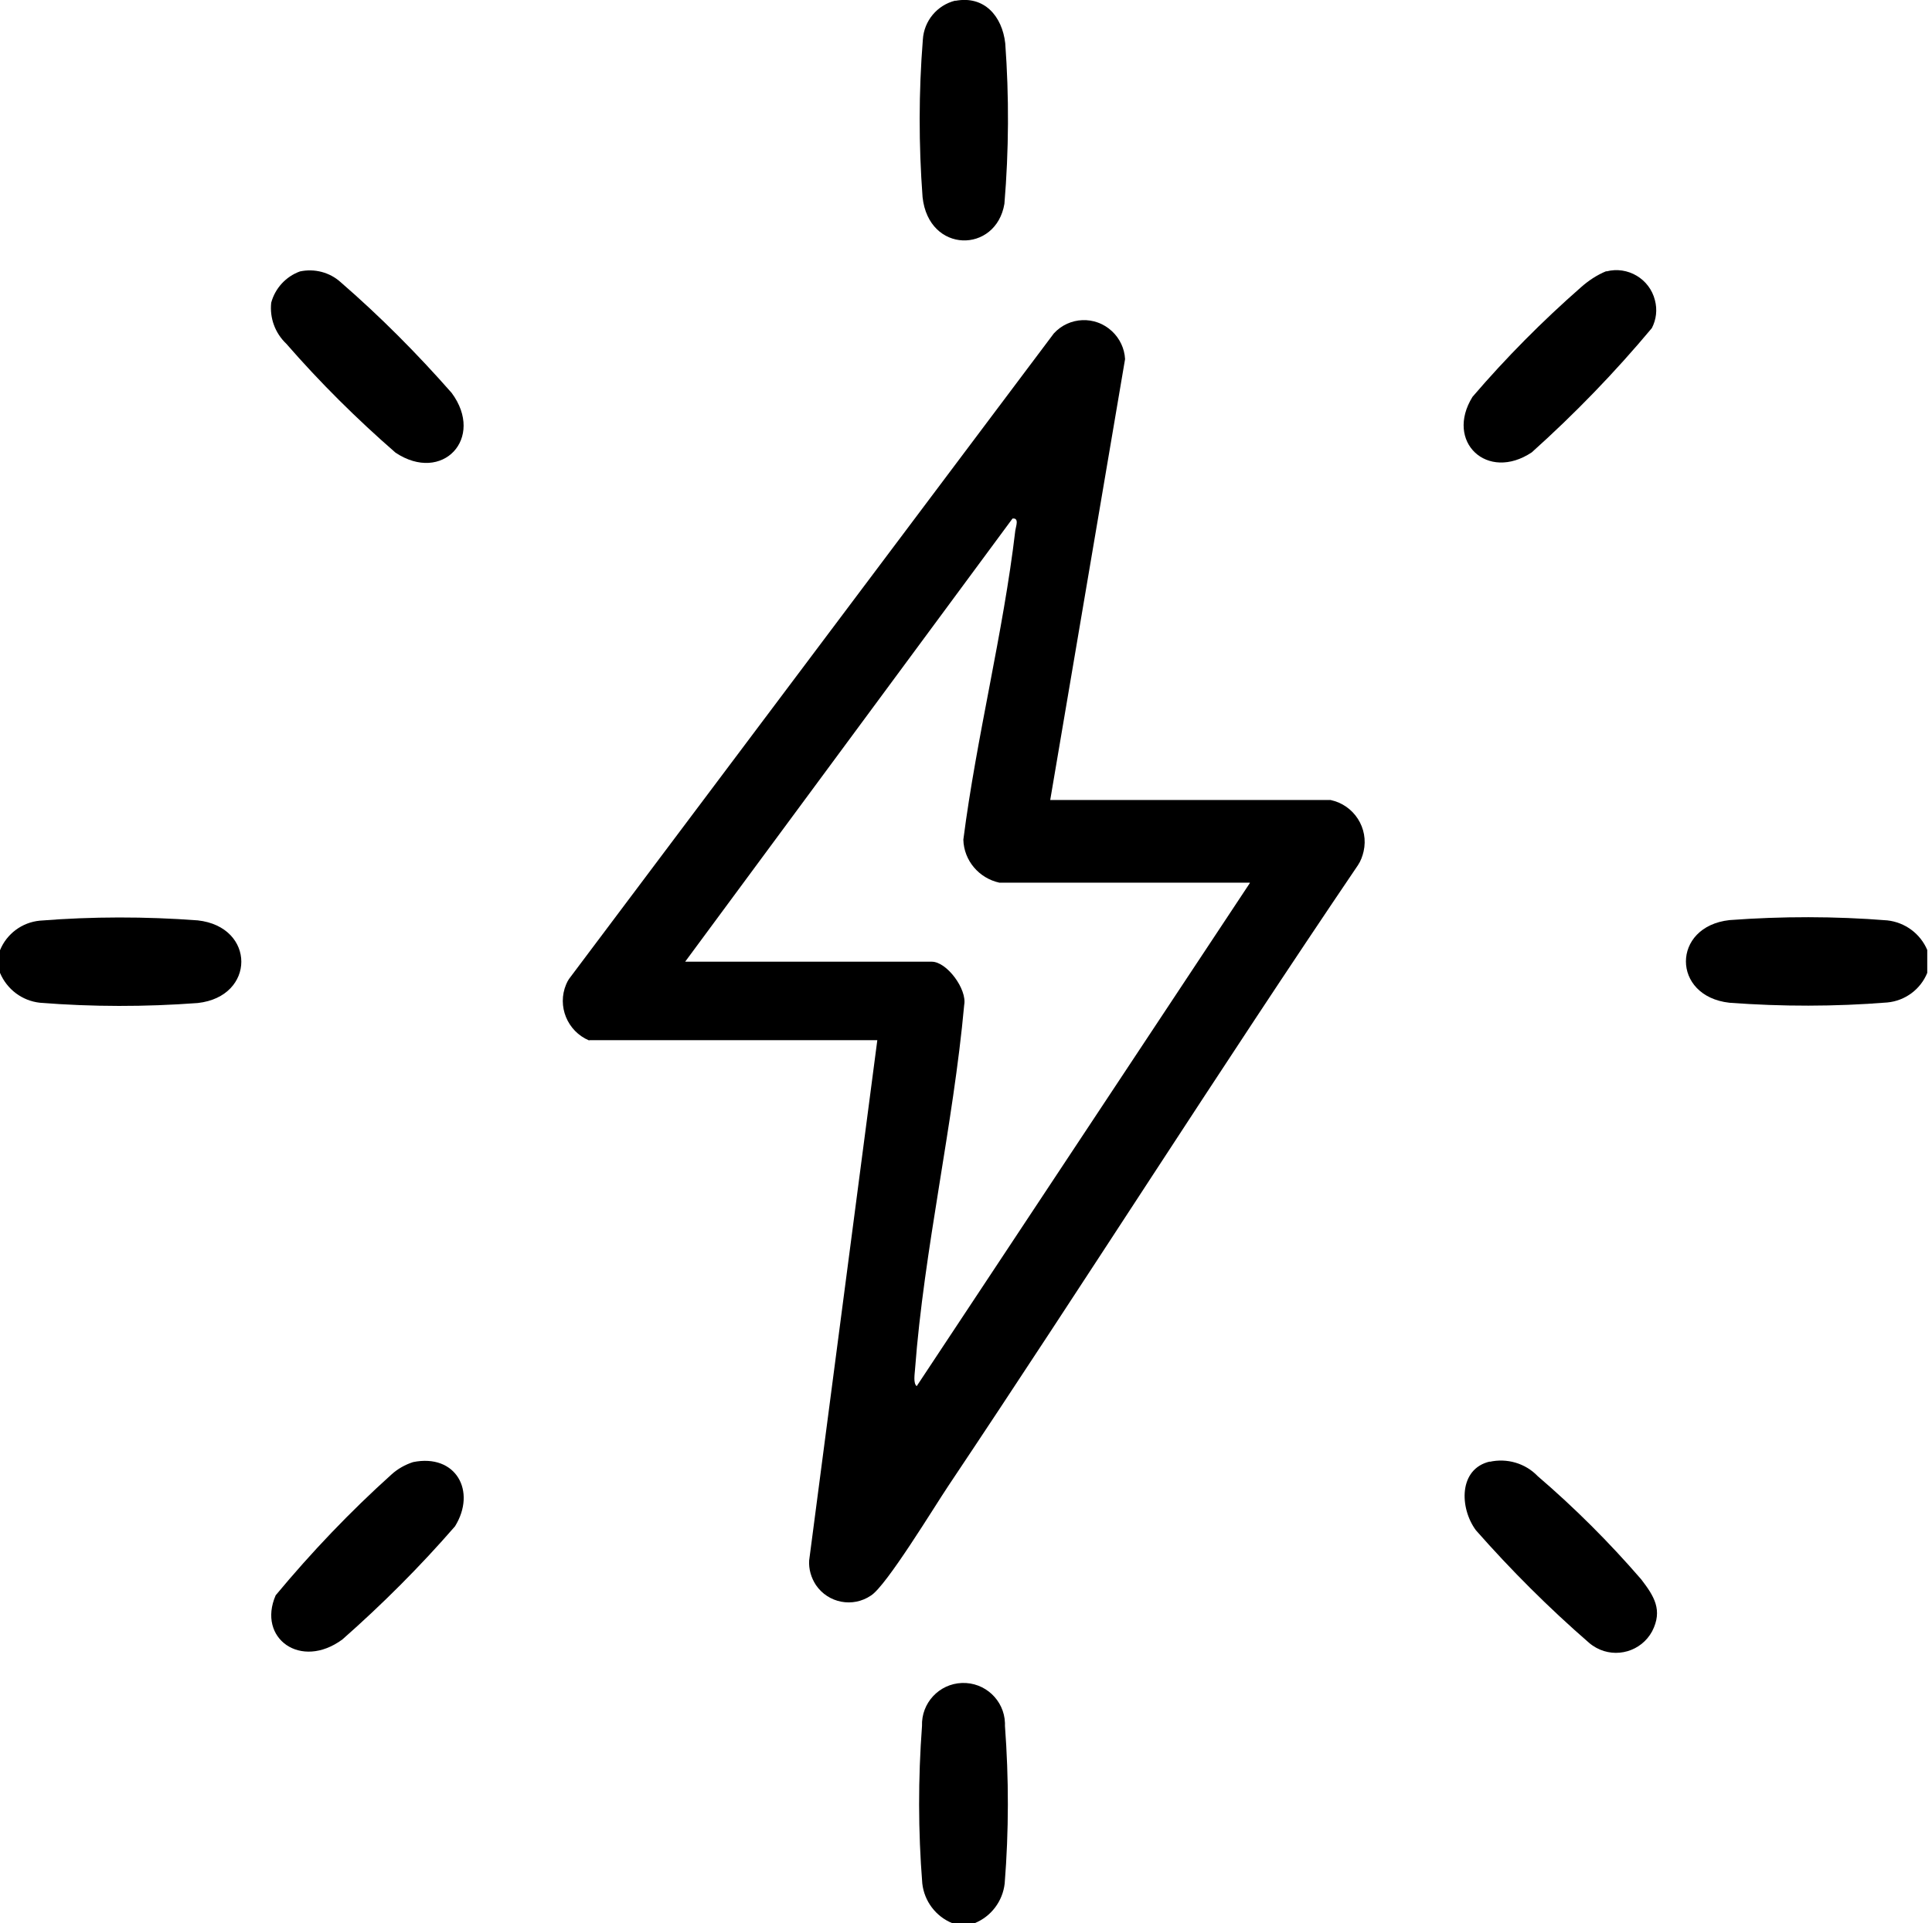 <?xml version="1.0" encoding="UTF-8"?>
<svg xmlns="http://www.w3.org/2000/svg" xmlns:xlink="http://www.w3.org/1999/xlink" id="Calque_1" viewBox="0 0 69.17 68.87">
  <defs>
    <clipPath id="clippath">
      <rect width="69" height="68.87" style="fill:none;"></rect>
    </clipPath>
  </defs>
  <g style="clip-path:url(#clippath);">
    <g id="Groupe_87">
      <path id="Tracé_117" d="M0,34.84v-.81c.24-.59.79-1,1.43-1.06,1.88-.15,3.77-.15,5.65-.01,2.08.23,2.08,2.73,0,2.96-1.88.14-3.77.14-5.65-.01-.64-.07-1.18-.48-1.43-1.07"></path>
      <path id="Tracé_118" d="M69,34.03v.81c-.24.59-.79,1-1.43,1.06-1.88.15-3.77.15-5.65.01-2.08-.23-2.08-2.73,0-2.96,1.88-.14,3.77-.14,5.65.01.63.07,1.18.47,1.43,1.06"></path>
      <path id="Tracé_119" d="M34.9,68.87h-.81c-.59-.24-1-.79-1.07-1.42-.15-1.88-.15-3.76-.01-5.64-.03-.82.61-1.51,1.43-1.54s1.51.61,1.54,1.43c0,.04,0,.07,0,.11.14,1.88.14,3.76-.01,5.64-.07.63-.48,1.18-1.07,1.42"></path>
      <path id="Tracé_120" d="M21.09,37.26c-.78-.33-1.15-1.23-.82-2.01.03-.07.06-.13.1-.19l17.36-23.12c.55-.6,1.48-.64,2.08-.08.28.26.45.62.47,1l-2.68,15.79h10.04c.84.18,1.37,1.01,1.18,1.84-.04.17-.1.34-.2.49-4.98,7.35-9.73,14.85-14.66,22.22-.51.76-2.23,3.6-2.78,3.94-.65.44-1.53.27-1.97-.38-.17-.26-.26-.57-.24-.88l2.44-18.63h-10.31ZM44.74,31.61h-8.96c-.73-.16-1.27-.79-1.29-1.54.47-3.67,1.43-7.41,1.86-11.07.02-.15.15-.46-.1-.43l-11.72,15.87h8.83c.54,0,1.27.99,1.16,1.55-.39,4.3-1.44,8.77-1.76,13.05-.01.16-.07.5.06.6l11.93-18.02Z"></path>
      <path id="Tracé_121" d="M34.2.03c1.04-.2,1.68.55,1.79,1.52.14,1.91.13,3.84-.03,5.75-.3,1.78-2.71,1.79-2.93-.24-.14-1.88-.14-3.76.01-5.64.04-.67.51-1.24,1.17-1.4"></path>
      <path id="Tracé_122" d="M10.74,9.72c.52-.11,1.06.03,1.45.38,1.42,1.23,2.74,2.56,3.98,3.97,1.2,1.62-.33,3.26-2.01,2.14-1.39-1.21-2.7-2.51-3.91-3.9-.4-.38-.6-.92-.54-1.47.14-.52.53-.94,1.03-1.12"></path>
      <path id="Tracé_123" d="M57.51,9.72c.77-.2,1.55.27,1.74,1.03.09.34.05.69-.11,1-1.32,1.58-2.76,3.07-4.3,4.45-1.59,1.06-3.12-.38-2.12-1.99,1.2-1.4,2.5-2.71,3.88-3.92.27-.24.57-.44.91-.58"></path>
      <path id="Tracé_124" d="M14.79,52.36c1.53-.31,2.28,1.04,1.5,2.3-1.25,1.44-2.6,2.79-4.03,4.05-1.49,1.1-3.06-.04-2.39-1.58,1.28-1.54,2.66-2.99,4.15-4.33.22-.2.49-.35.77-.44"></path>
      <path id="Tracé_125" d="M53.33,52.35c.62-.14,1.28.05,1.72.51,1.33,1.14,2.57,2.38,3.71,3.7.46.6.78,1.1.39,1.86-.39.72-1.29.98-2,.59-.09-.05-.18-.11-.26-.18-1.44-1.25-2.79-2.6-4.05-4.03-.59-.8-.62-2.2.5-2.46"></path>
    </g>
  </g>
</svg>
